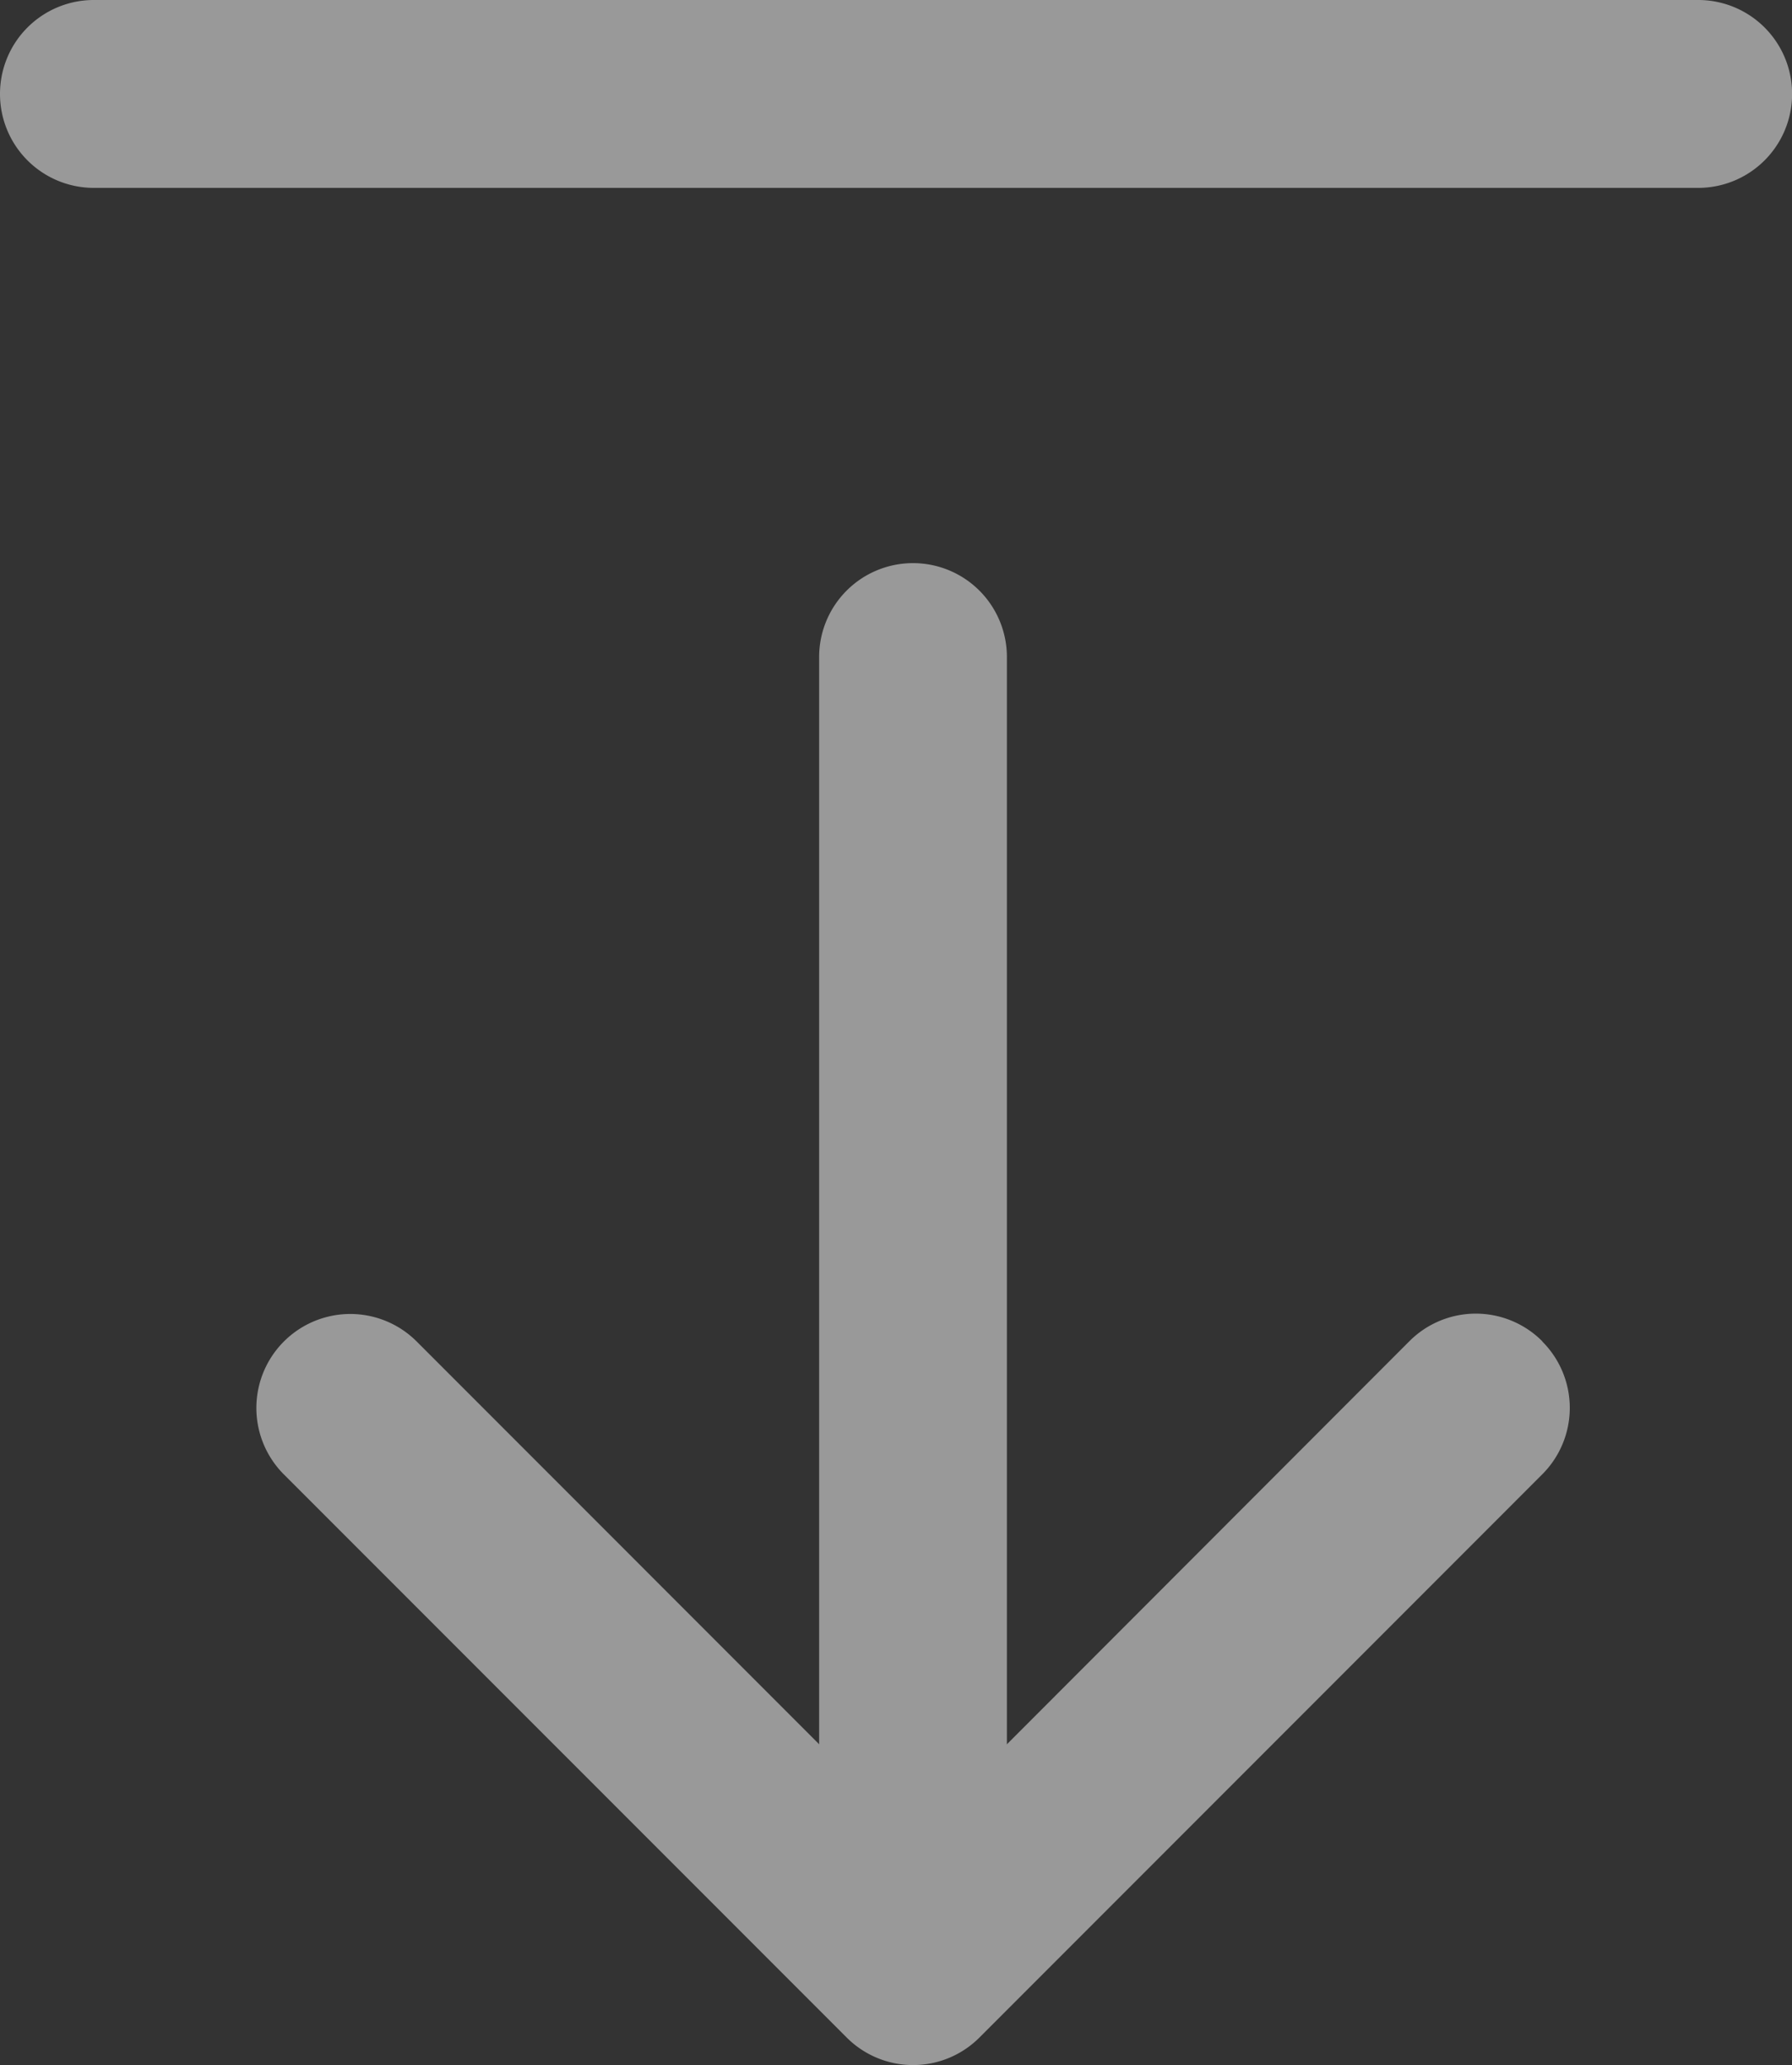 <svg height="60.455" viewBox="0 0 52.495 60.455" width="52.495" xmlns="http://www.w3.org/2000/svg"><rect x="0" y="0" width="52.495" height="60.455" fill="#333333" stroke="none"/><g fill="#fff" fill-rule="evenodd" opacity=".5" transform="translate(-925.252 -6485.545)"><path d="m47.791 23.307a2.748 2.748 0 0 1 0 3.891l-16.485 16.486a2.748 2.748 0 0 1 -3.891 0l-16.486-16.484a2.751 2.751 0 0 1 3.891-3.891l14.541 14.542 14.539-14.551a2.748 2.748 0 0 1 3.891 0z" transform="translate(922.639 6501.509)"/><path d="m37.472 23.236a2.748 2.748 0 0 1 2.748 2.748v35.716a2.748 2.748 0 0 1 -5.5 0v-35.716a2.748 2.748 0 0 1 2.752-2.748zm-26.748-13.736a2.748 2.748 0 0 1 2.748-2.75h47a2.748 2.748 0 0 1 0 5.5h-47a2.748 2.748 0 0 1 -2.748-2.75z" transform="translate(914.528 6478.795)"/></g></svg>